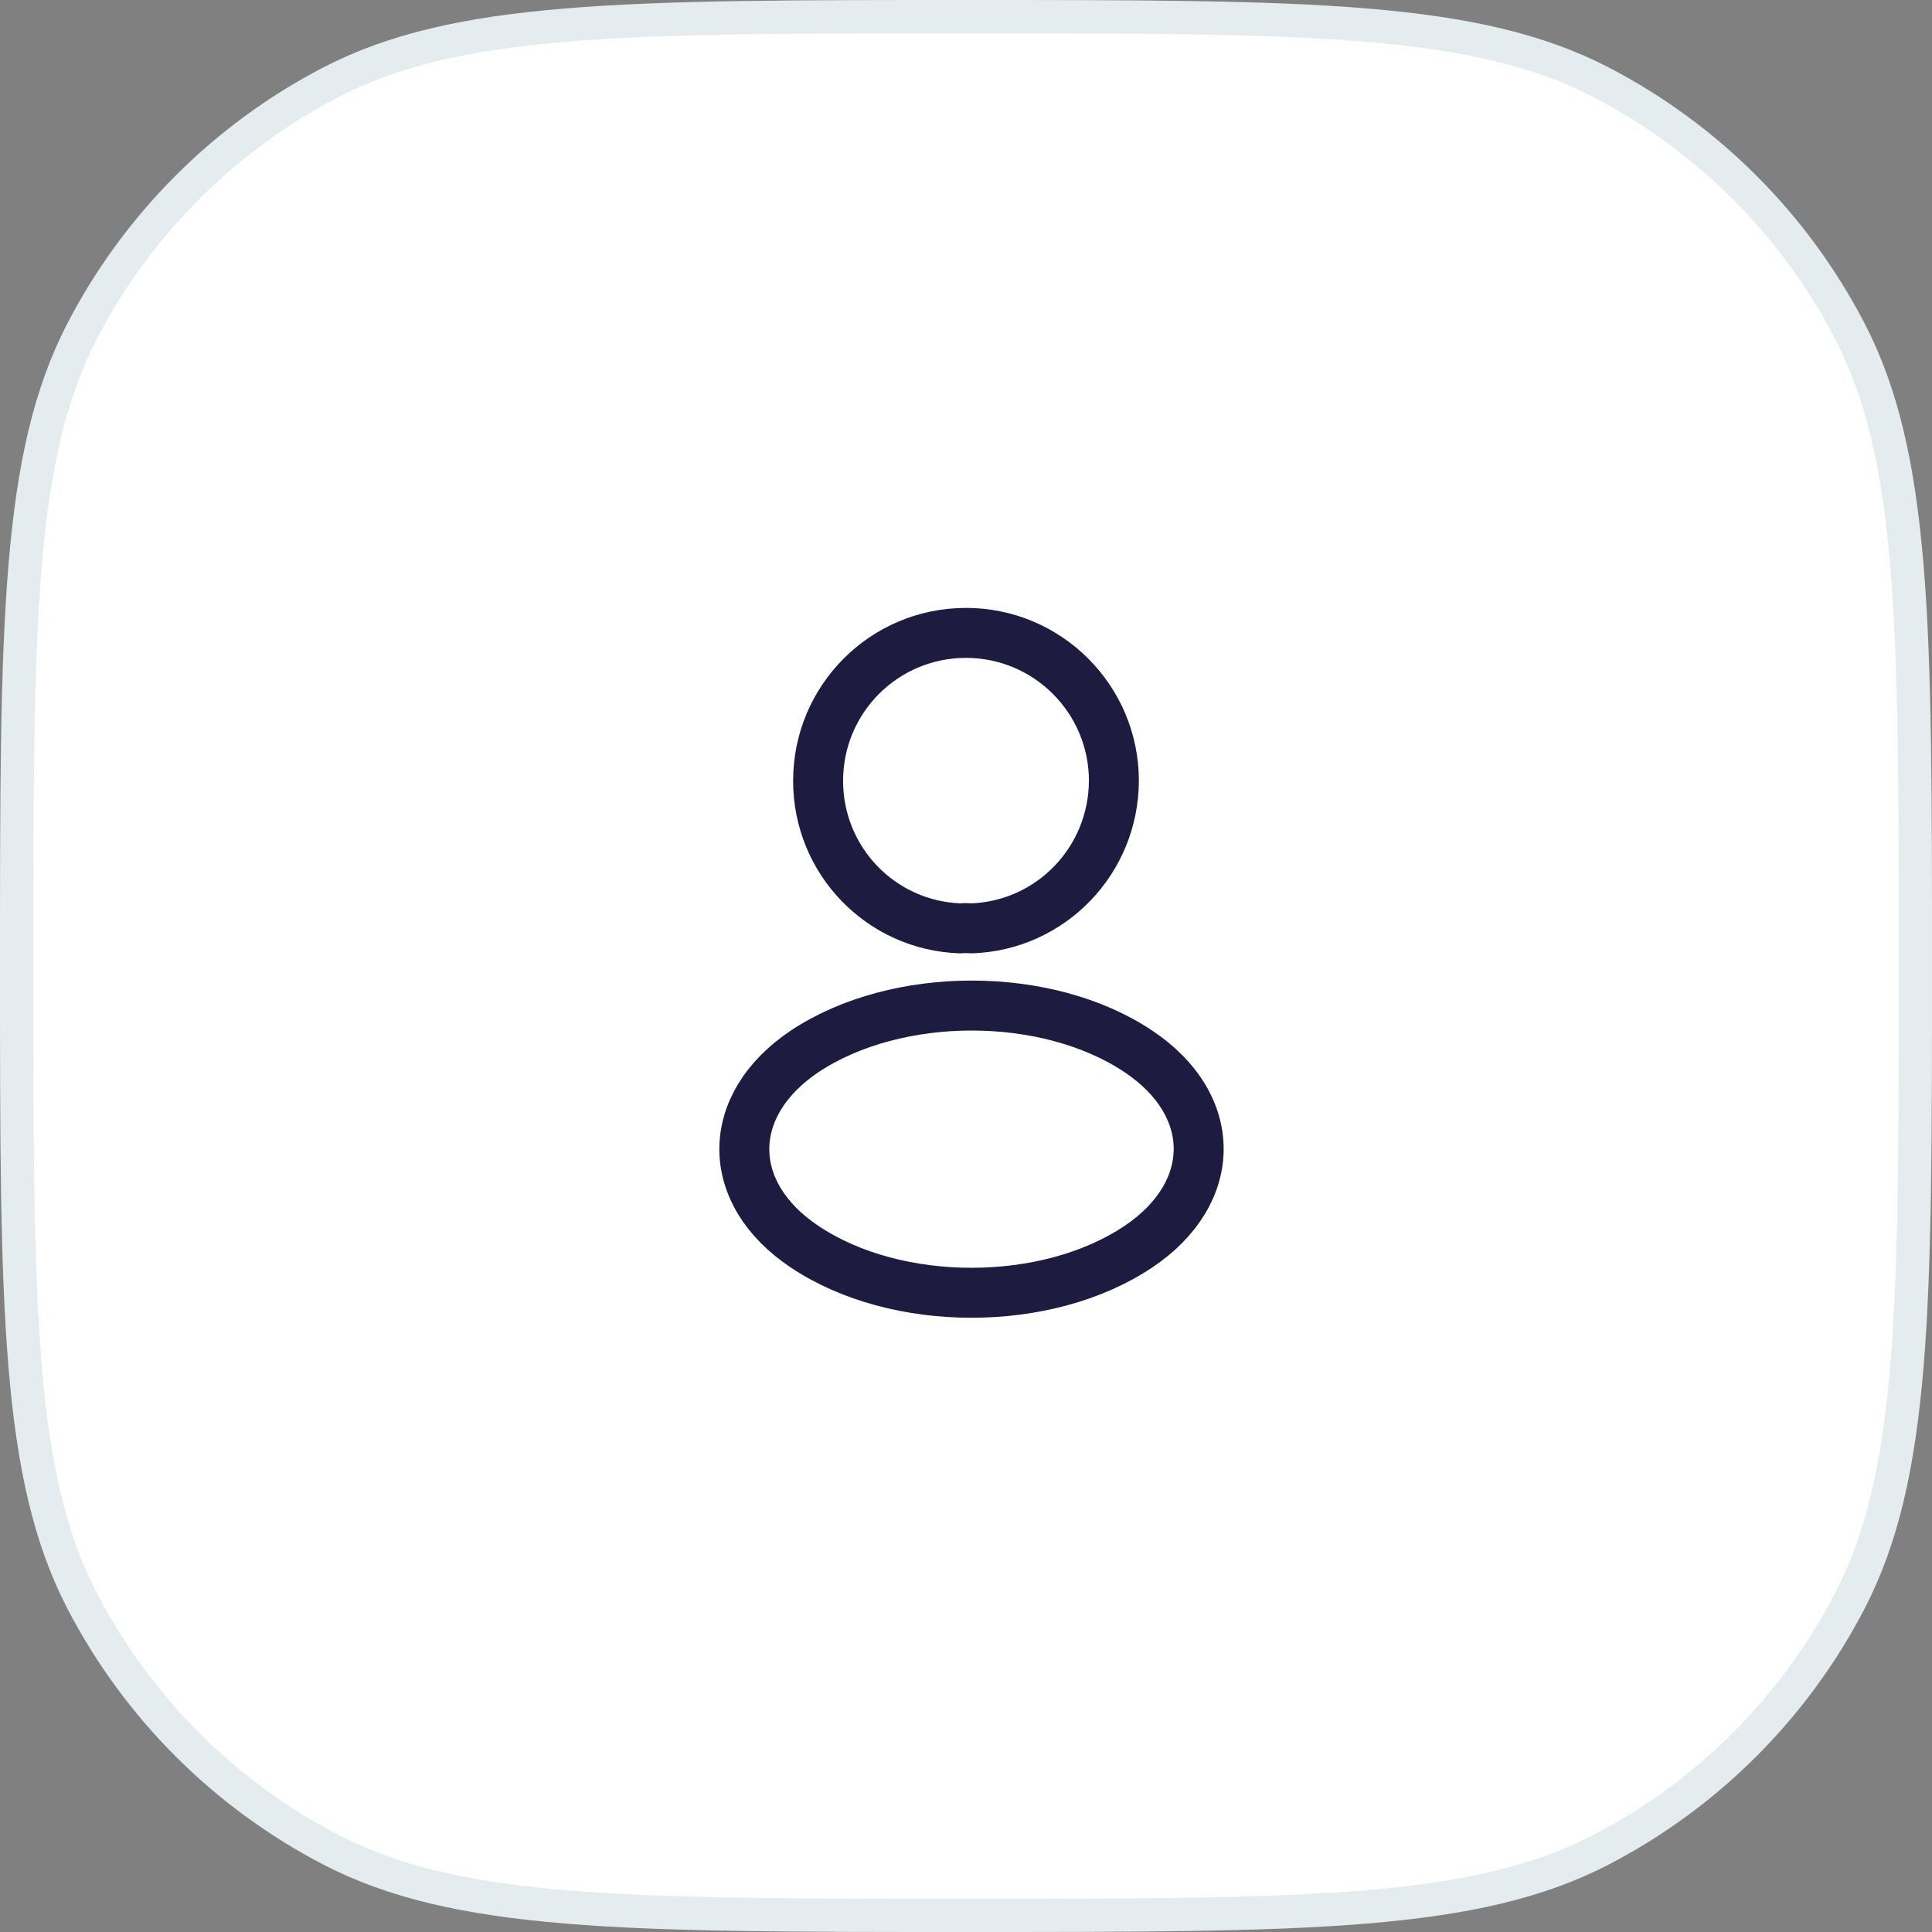 <svg width="58" height="58" viewBox="0 0 58 58" fill="none" xmlns="http://www.w3.org/2000/svg">
<rect x="0" y="0" width="58" height="58" fill="#808080" stroke="none"/>
<path d="M0.5 29C0.5 23.857 0.5 20.03 0.753 17C1.004 13.975 1.504 11.79 2.477 9.919C4.136 6.734 6.734 4.136 9.919 2.477C11.79 1.504 13.975 1.004 17 0.753C20.03 0.5 23.857 0.5 29 0.5C34.143 0.5 37.97 0.5 41 0.753C44.025 1.004 46.211 1.504 48.081 2.477C51.266 4.136 53.864 6.734 55.523 9.919C56.496 11.79 56.996 13.975 57.248 17C57.5 20.03 57.5 23.857 57.5 29C57.5 34.143 57.5 37.97 57.248 41C56.996 44.025 56.496 46.211 55.523 48.081C53.864 51.266 51.266 53.864 48.081 55.523C46.211 56.496 44.025 56.996 41 57.248C37.97 57.5 34.143 57.5 29 57.5C23.857 57.5 20.03 57.5 17 57.248C13.975 56.996 11.79 56.496 9.919 55.523C6.734 53.864 4.136 51.266 2.477 48.081C1.504 46.211 1.004 44.025 0.753 41C0.5 37.97 0.5 34.143 0.5 29Z" fill="white" stroke="#E4ECEF"/>
<path d="M29.16 27.87C29.06 27.86 28.94 27.86 28.83 27.87C26.45 27.79 24.56 25.84 24.56 23.44C24.56 20.99 26.54 19 29 19C31.45 19 33.44 20.99 33.44 23.44C33.43 25.84 31.54 27.79 29.16 27.87Z" stroke="#1E1B40" stroke-width="1.5" stroke-linecap="round" stroke-linejoin="round"/>
<path d="M24.16 31.56C21.74 33.18 21.74 35.82 24.16 37.43C26.91 39.27 31.42 39.27 34.17 37.43C36.59 35.81 36.59 33.17 34.17 31.56C31.43 29.73 26.92 29.73 24.16 31.56Z" stroke="#1E1B40" stroke-width="1.5" stroke-linecap="round" stroke-linejoin="round"/>
</svg>
